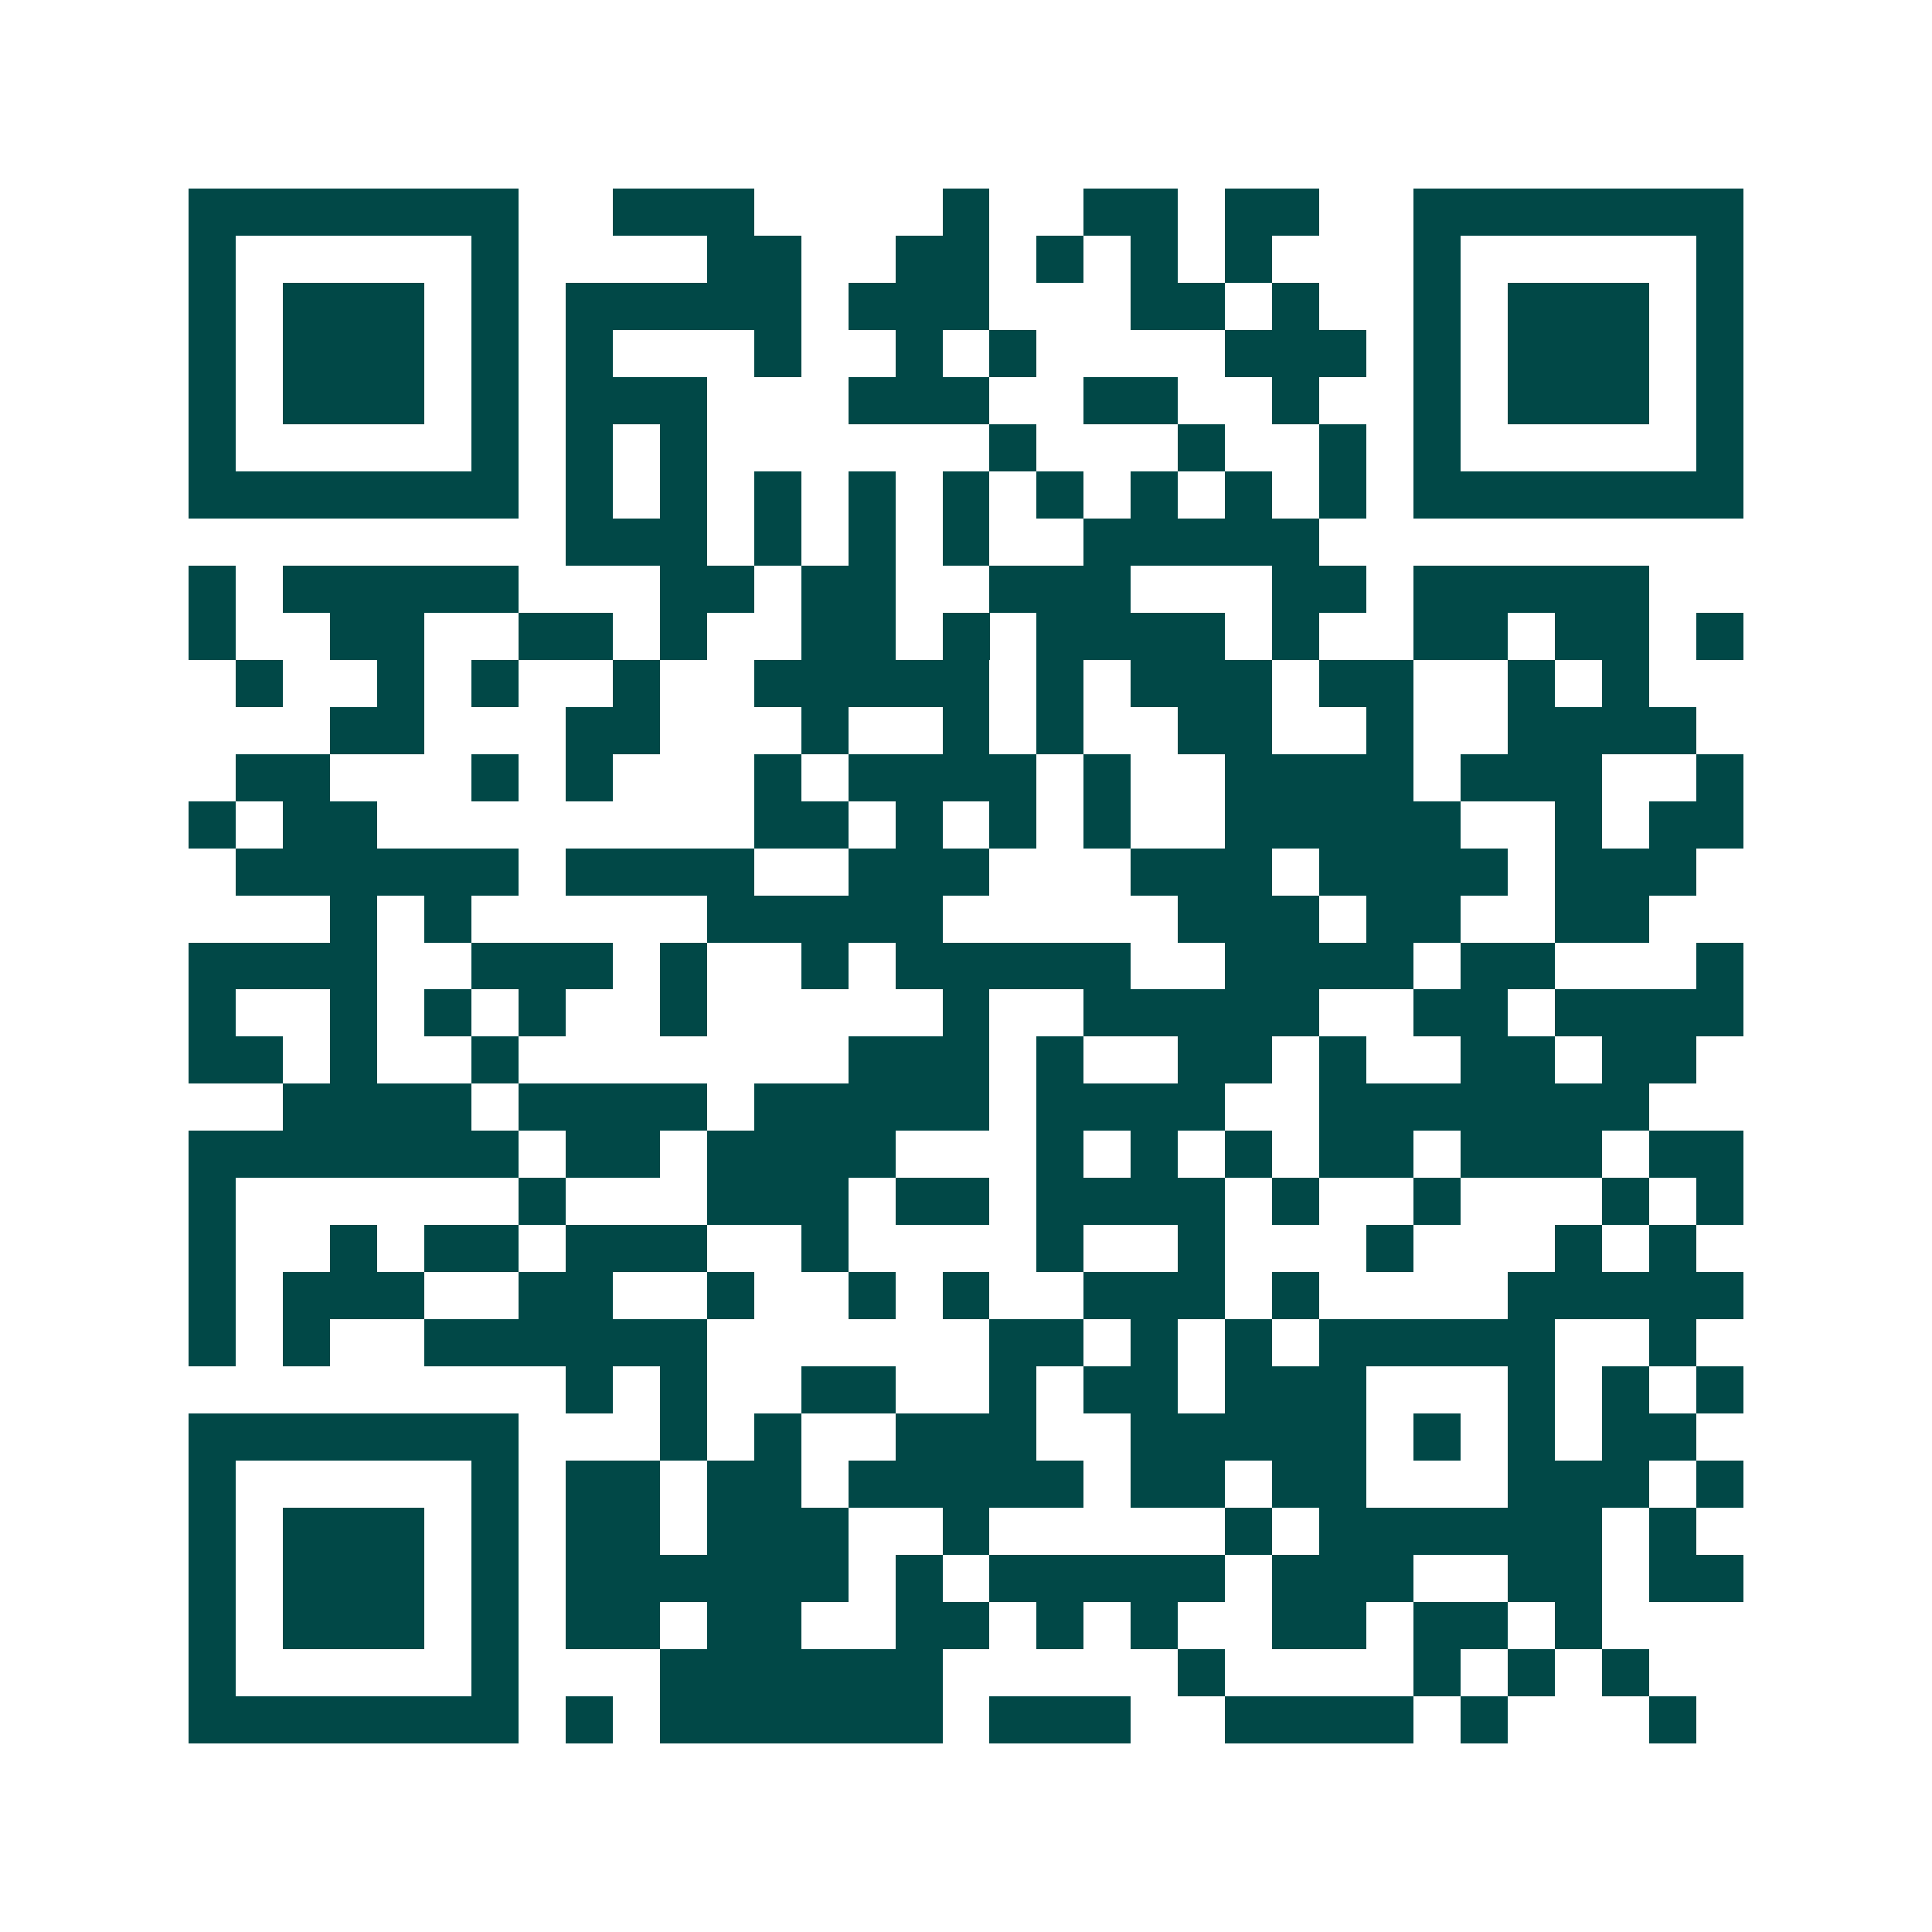 <svg xmlns="http://www.w3.org/2000/svg" width="200" height="200" viewBox="0 0 41 41" shape-rendering="crispEdges"><path fill="#ffffff" d="M0 0h41v41H0z"/><path stroke="#014847" d="M4 4.5h7m2 0h3m4 0h1m2 0h2m1 0h2m2 0h7M4 5.5h1m5 0h1m4 0h2m2 0h2m1 0h1m1 0h1m1 0h1m3 0h1m5 0h1M4 6.5h1m1 0h3m1 0h1m1 0h5m1 0h3m3 0h2m1 0h1m2 0h1m1 0h3m1 0h1M4 7.5h1m1 0h3m1 0h1m1 0h1m3 0h1m2 0h1m1 0h1m4 0h3m1 0h1m1 0h3m1 0h1M4 8.5h1m1 0h3m1 0h1m1 0h3m3 0h3m2 0h2m2 0h1m2 0h1m1 0h3m1 0h1M4 9.5h1m5 0h1m1 0h1m1 0h1m6 0h1m3 0h1m2 0h1m1 0h1m5 0h1M4 10.5h7m1 0h1m1 0h1m1 0h1m1 0h1m1 0h1m1 0h1m1 0h1m1 0h1m1 0h1m1 0h7M12 11.5h3m1 0h1m1 0h1m1 0h1m2 0h5M4 12.5h1m1 0h5m3 0h2m1 0h2m2 0h3m3 0h2m1 0h5M4 13.5h1m2 0h2m2 0h2m1 0h1m2 0h2m1 0h1m1 0h4m1 0h1m2 0h2m1 0h2m1 0h1M5 14.5h1m2 0h1m1 0h1m2 0h1m2 0h5m1 0h1m1 0h3m1 0h2m2 0h1m1 0h1M7 15.5h2m3 0h2m3 0h1m2 0h1m1 0h1m2 0h2m2 0h1m2 0h4M5 16.5h2m3 0h1m1 0h1m3 0h1m1 0h4m1 0h1m2 0h4m1 0h3m2 0h1M4 17.5h1m1 0h2m8 0h2m1 0h1m1 0h1m1 0h1m2 0h5m2 0h1m1 0h2M5 18.5h6m1 0h4m2 0h3m3 0h3m1 0h4m1 0h3M7 19.5h1m1 0h1m5 0h5m5 0h3m1 0h2m2 0h2M4 20.5h4m2 0h3m1 0h1m2 0h1m1 0h5m2 0h4m1 0h2m3 0h1M4 21.5h1m2 0h1m1 0h1m1 0h1m2 0h1m5 0h1m2 0h5m2 0h2m1 0h4M4 22.5h2m1 0h1m2 0h1m7 0h3m1 0h1m2 0h2m1 0h1m2 0h2m1 0h2M6 23.5h4m1 0h4m1 0h5m1 0h4m2 0h7M4 24.5h7m1 0h2m1 0h4m3 0h1m1 0h1m1 0h1m1 0h2m1 0h3m1 0h2M4 25.5h1m6 0h1m3 0h3m1 0h2m1 0h4m1 0h1m2 0h1m3 0h1m1 0h1M4 26.5h1m2 0h1m1 0h2m1 0h3m2 0h1m4 0h1m2 0h1m3 0h1m3 0h1m1 0h1M4 27.5h1m1 0h3m2 0h2m2 0h1m2 0h1m1 0h1m2 0h3m1 0h1m4 0h5M4 28.5h1m1 0h1m2 0h6m6 0h2m1 0h1m1 0h1m1 0h5m2 0h1M12 29.5h1m1 0h1m2 0h2m2 0h1m1 0h2m1 0h3m3 0h1m1 0h1m1 0h1M4 30.5h7m3 0h1m1 0h1m2 0h3m2 0h5m1 0h1m1 0h1m1 0h2M4 31.5h1m5 0h1m1 0h2m1 0h2m1 0h5m1 0h2m1 0h2m3 0h3m1 0h1M4 32.5h1m1 0h3m1 0h1m1 0h2m1 0h3m2 0h1m5 0h1m1 0h6m1 0h1M4 33.5h1m1 0h3m1 0h1m1 0h6m1 0h1m1 0h5m1 0h3m2 0h2m1 0h2M4 34.5h1m1 0h3m1 0h1m1 0h2m1 0h2m2 0h2m1 0h1m1 0h1m2 0h2m1 0h2m1 0h1M4 35.5h1m5 0h1m3 0h6m5 0h1m4 0h1m1 0h1m1 0h1M4 36.5h7m1 0h1m1 0h6m1 0h3m2 0h4m1 0h1m3 0h1"/></svg>
